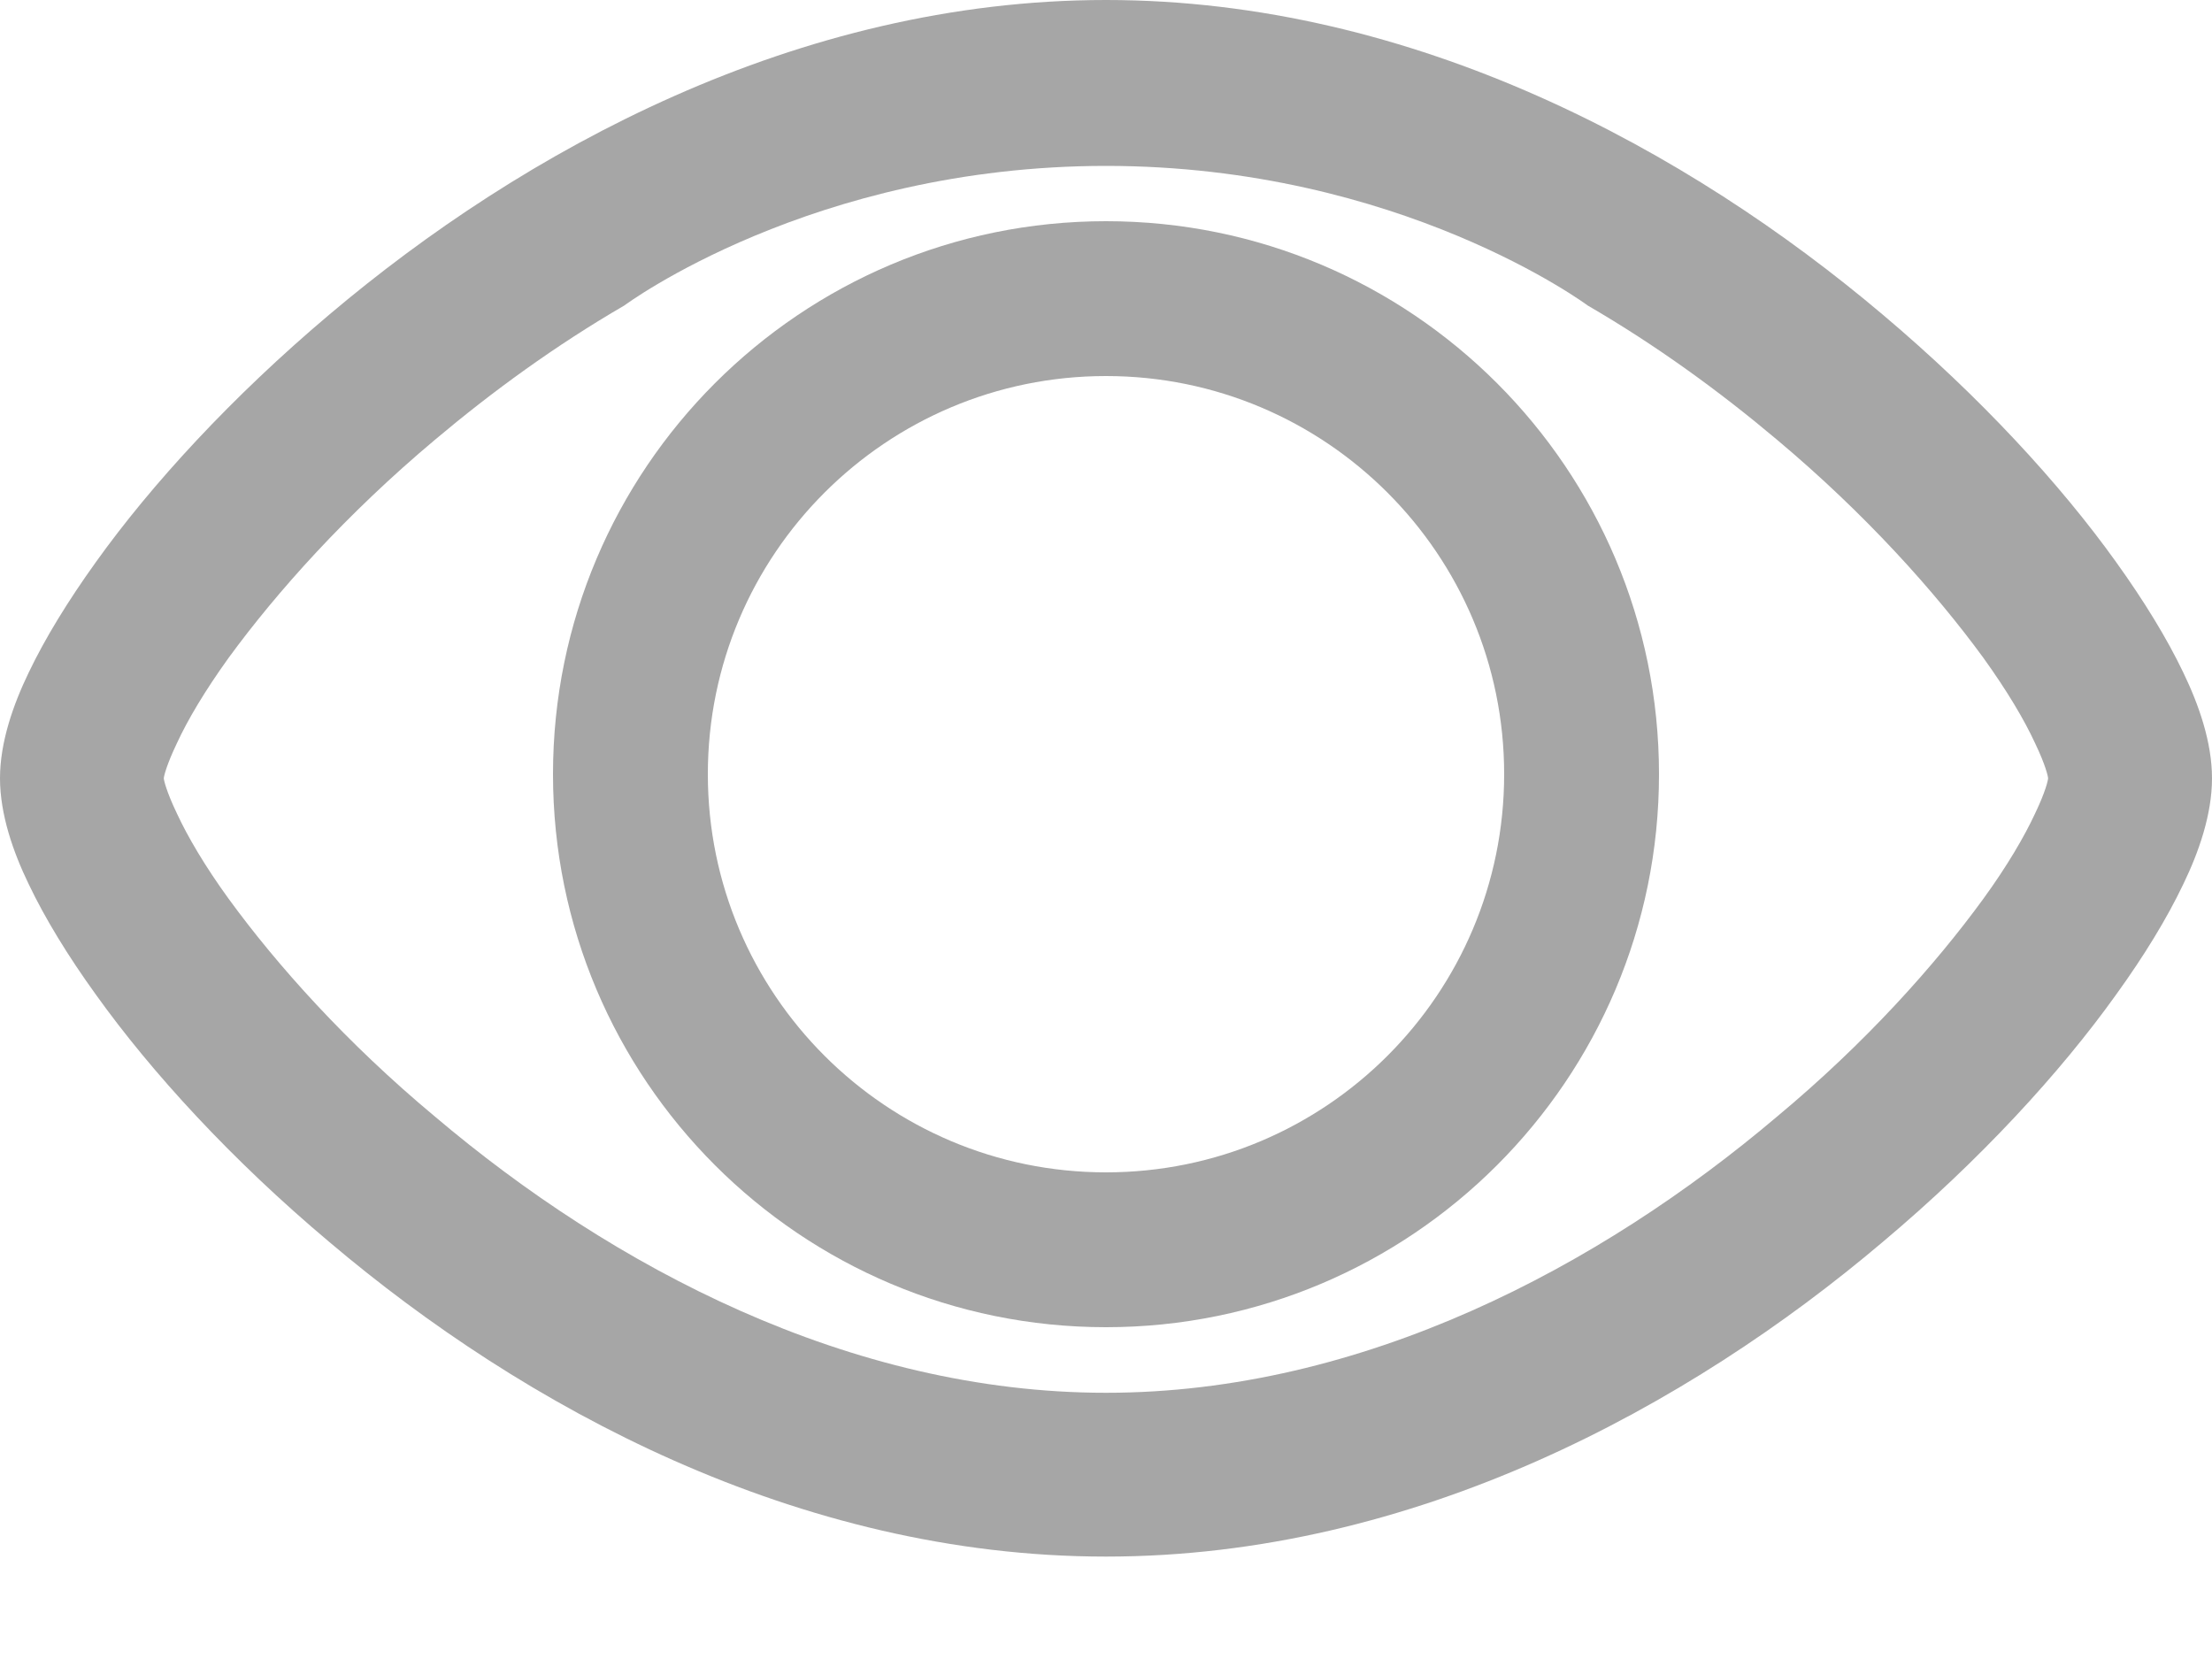 <svg width="20" height="15" viewBox="0 0 20 15" fill="none" xmlns="http://www.w3.org/2000/svg">
<path fill-rule="evenodd" clip-rule="evenodd" d="M10 10.6C11.988 10.6 13.6 8.988 13.6 7C13.6 5.012 11.988 3.4 10 3.4C8.012 3.4 6.4 5.012 6.4 7C6.4 8.988 8.012 10.6 10 10.6ZM10 12C12.761 12 15 9.761 15 7C15 4.239 12.761 2 10 2C7.239 2 5 4.239 5 7C5 9.761 7.239 12 10 12Z" fill="#A6A6A6"/>
<path fill-rule="evenodd" clip-rule="evenodd" d="M2.978 2.844C4.726 1.366 7.207 0 10 0C12.793 0 15.274 1.366 17.022 2.844C17.904 3.588 18.63 4.379 19.133 5.082C19.385 5.433 19.593 5.772 19.741 6.082C19.881 6.372 20 6.711 20 7.037C20 7.363 19.881 7.704 19.741 7.993C19.593 8.304 19.385 8.644 19.133 8.993C18.63 9.696 17.904 10.489 17.022 11.23C15.274 12.711 12.793 14.074 10 14.074C7.207 14.074 4.726 12.711 2.978 11.23C2.096 10.489 1.37 9.696 0.867 8.993C0.615 8.644 0.407 8.304 0.259 7.993C0.119 7.704 0 7.363 0 7.037C0 6.711 0.119 6.372 0.259 6.082C0.407 5.772 0.615 5.433 0.867 5.082C1.37 4.379 2.096 3.588 2.978 2.844ZM1.481 7.037C1.481 7.052 1.504 7.156 1.6 7.356C1.696 7.563 1.852 7.83 2.067 8.126C2.504 8.726 3.133 9.43 3.933 10.096C5.533 11.452 7.681 12.593 10 12.593C12.319 12.593 14.467 11.452 16.067 10.096C16.867 9.43 17.496 8.726 17.933 8.126C18.148 7.83 18.304 7.563 18.4 7.356C18.496 7.156 18.518 7.052 18.518 7.037C18.518 7.022 18.496 6.919 18.4 6.719C18.304 6.51 18.148 6.247 17.933 5.948C17.496 5.35 16.867 4.647 16.067 3.976C15.548 3.539 14.978 3.124 14.355 2.762C14.355 2.762 12.659 1.5 10 1.5C7.341 1.5 5.645 2.762 5.645 2.762C5.022 3.124 4.452 3.539 3.933 3.976C3.133 4.647 2.504 5.35 2.067 5.948C1.852 6.247 1.696 6.51 1.6 6.719C1.504 6.919 1.481 7.022 1.481 7.037Z" fill="#A6A6A6"/>
</svg>
